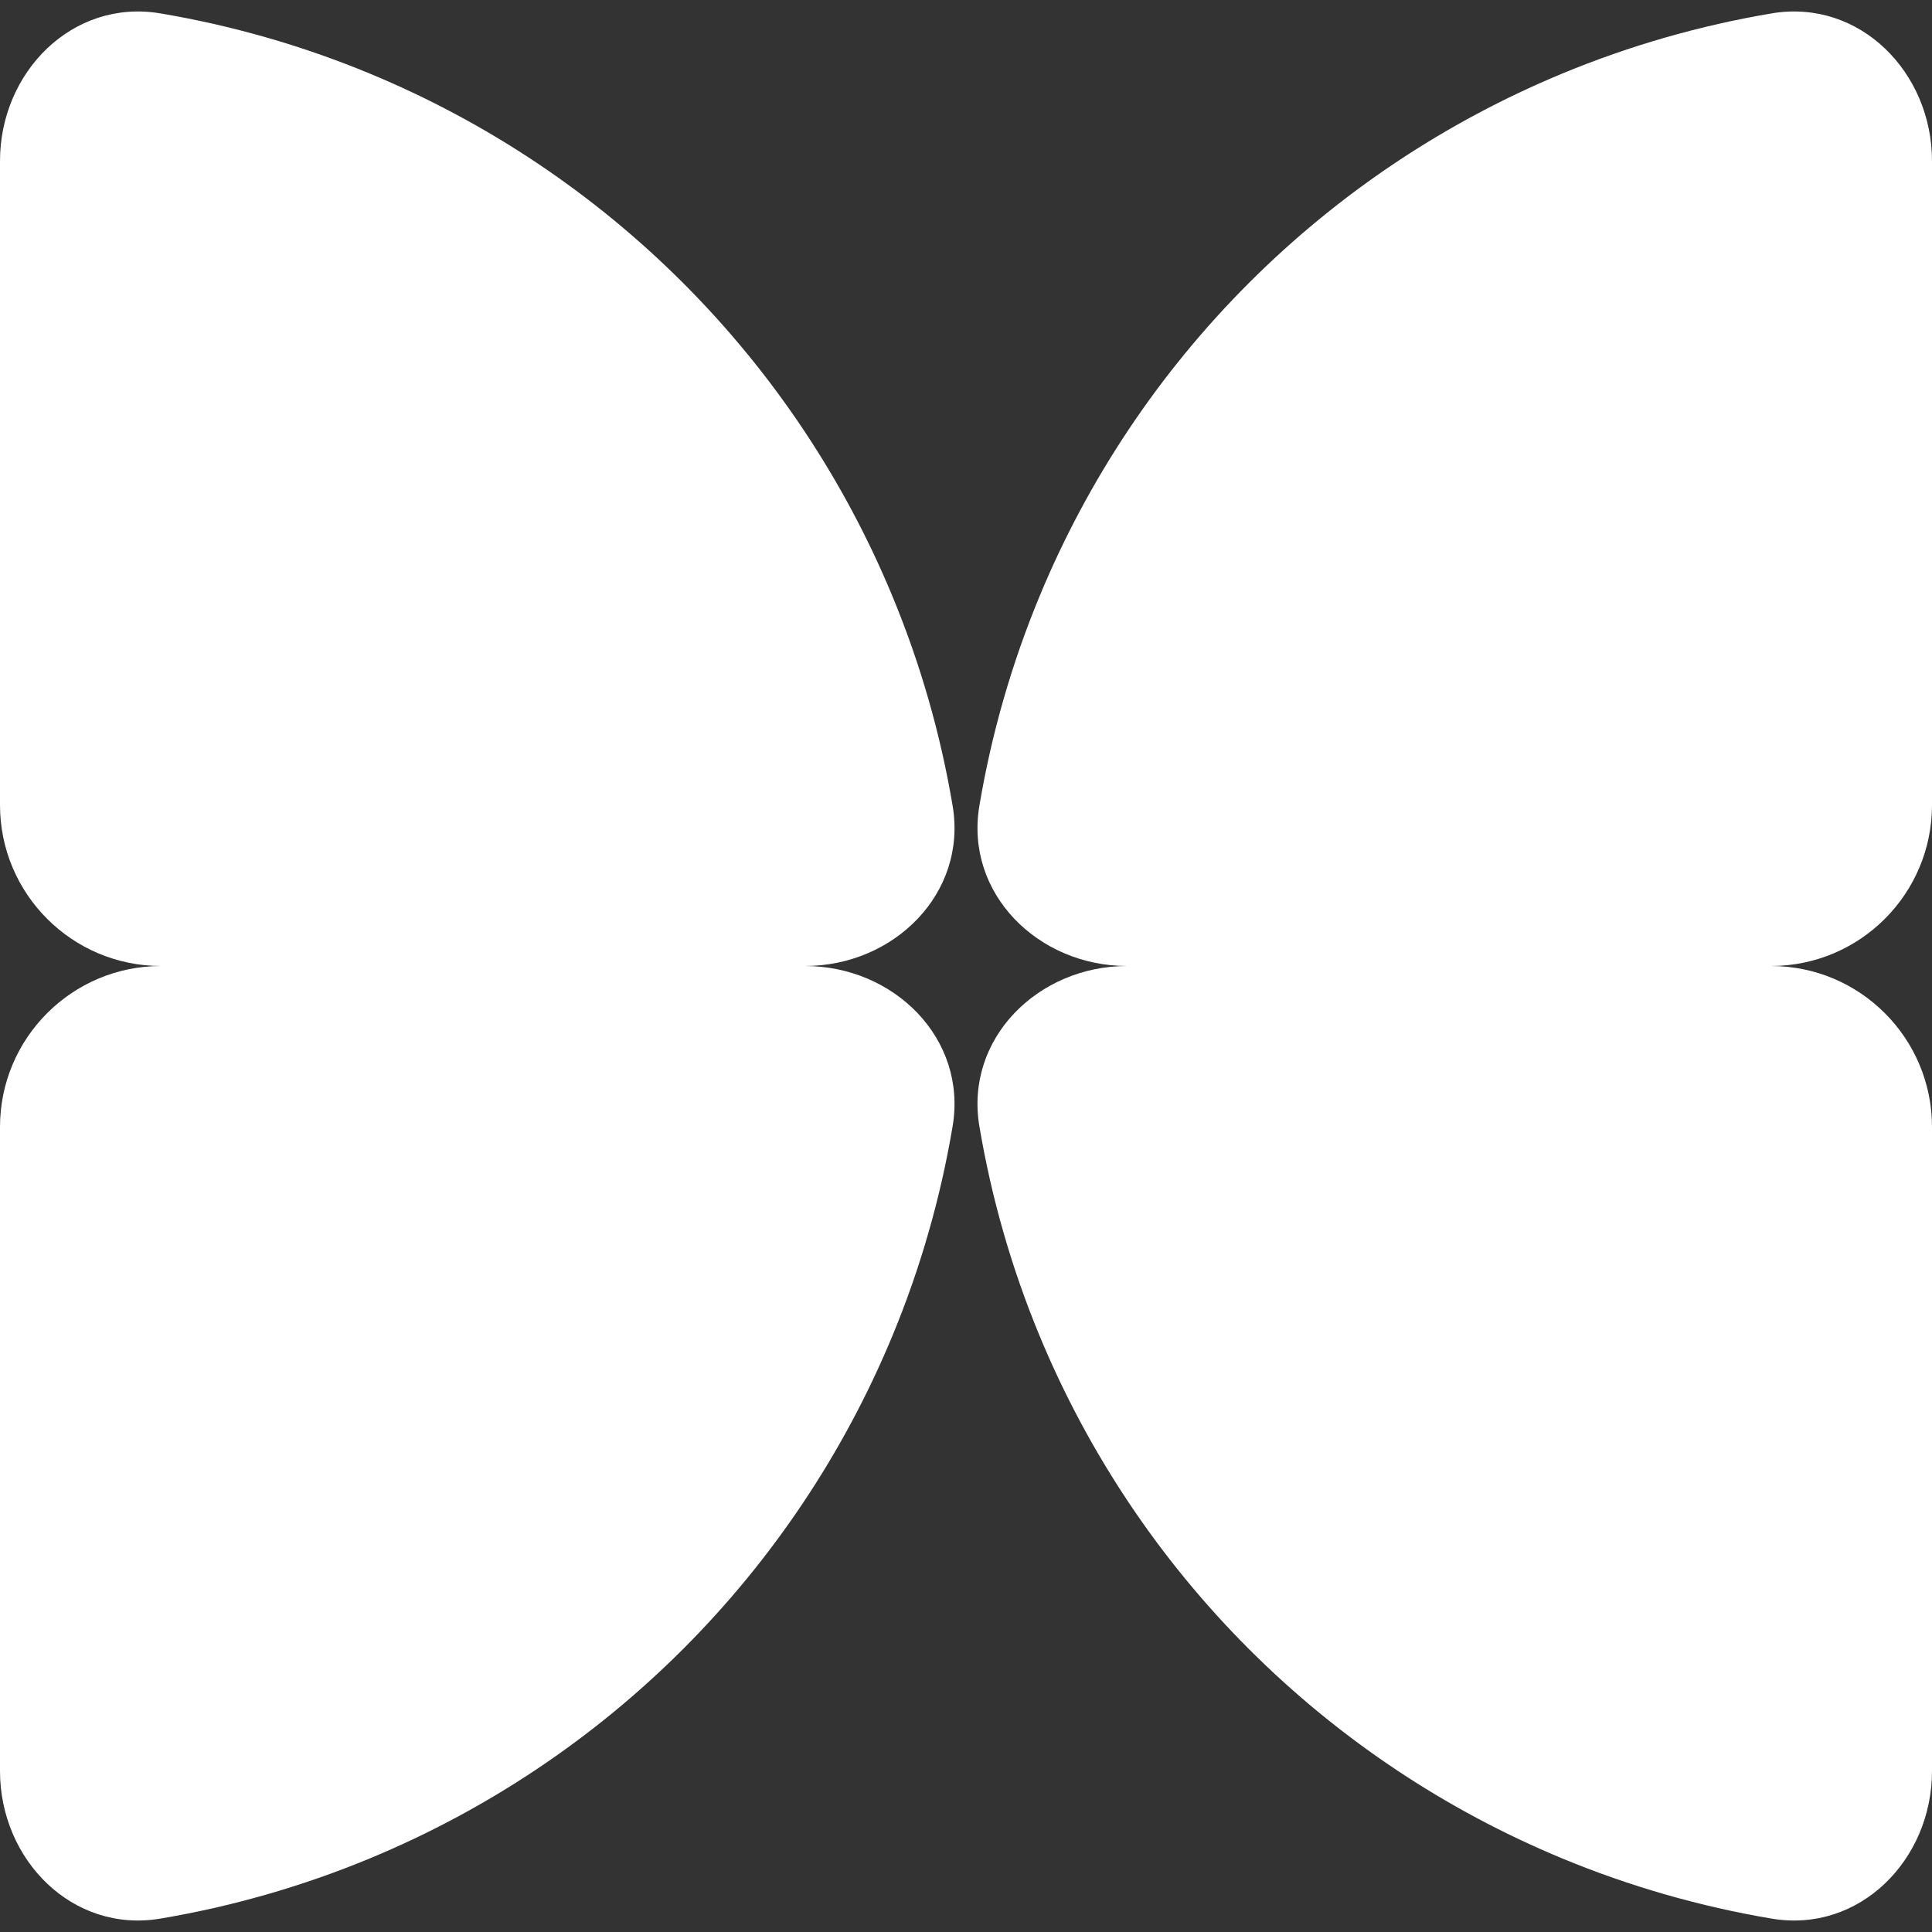 <?xml version="1.0" encoding="UTF-8"?> <svg xmlns="http://www.w3.org/2000/svg" width="120" height="120" viewBox="0 0 120 120" fill="none"><rect x="0" y="0" width="120" height="120" fill="#333333" stroke="none"/> <path d="M70 60C64.477 60 59.915 64.507 60.831 69.954C61.58 74.406 62.831 78.77 64.567 82.961C67.582 90.24 72.002 96.855 77.574 102.426C83.145 107.998 89.76 112.417 97.039 115.433C101.23 117.169 105.594 118.42 110.046 119.169C115.492 120.085 120 115.523 120 110L120 70C120 64.477 115.523 60 110 60H70Z" fill="white"></path> <path d="M70 60C64.477 60 59.915 55.492 60.831 50.046C61.58 45.594 62.831 41.23 64.567 37.039C67.582 29.759 72.002 23.145 77.574 17.574C83.145 12.002 89.76 7.583 97.039 4.567C101.23 2.831 105.594 1.58 110.046 0.831C115.492 -0.085 120 4.477 120 10L120 50C120 55.523 115.523 60 110 60H70Z" fill="white"></path> <path d="M50 60C55.523 60 60.085 64.507 59.169 69.954C58.42 74.406 57.169 78.77 55.433 82.961C52.417 90.24 47.998 96.855 42.426 102.426C36.855 107.998 30.241 112.417 22.961 115.433C18.77 117.169 14.406 118.42 9.954 119.169C4.508 120.085 1.95703e-07 115.523 4.37114e-07 110L2.18557e-06 70C2.42698e-06 64.477 4.477 60 10 60H50Z" fill="white"></path> <path d="M50 60C55.523 60 60.085 55.492 59.169 50.046C58.42 45.594 57.169 41.23 55.433 37.039C52.417 29.759 47.998 23.145 42.426 17.574C36.855 12.002 30.241 7.583 22.961 4.567C18.77 2.831 14.406 1.58 9.954 0.831C4.508 -0.085 1.95703e-07 4.477 4.37114e-07 10L2.18557e-06 50C2.42698e-06 55.523 4.477 60 10 60H50Z" fill="white"></path> </svg> 
